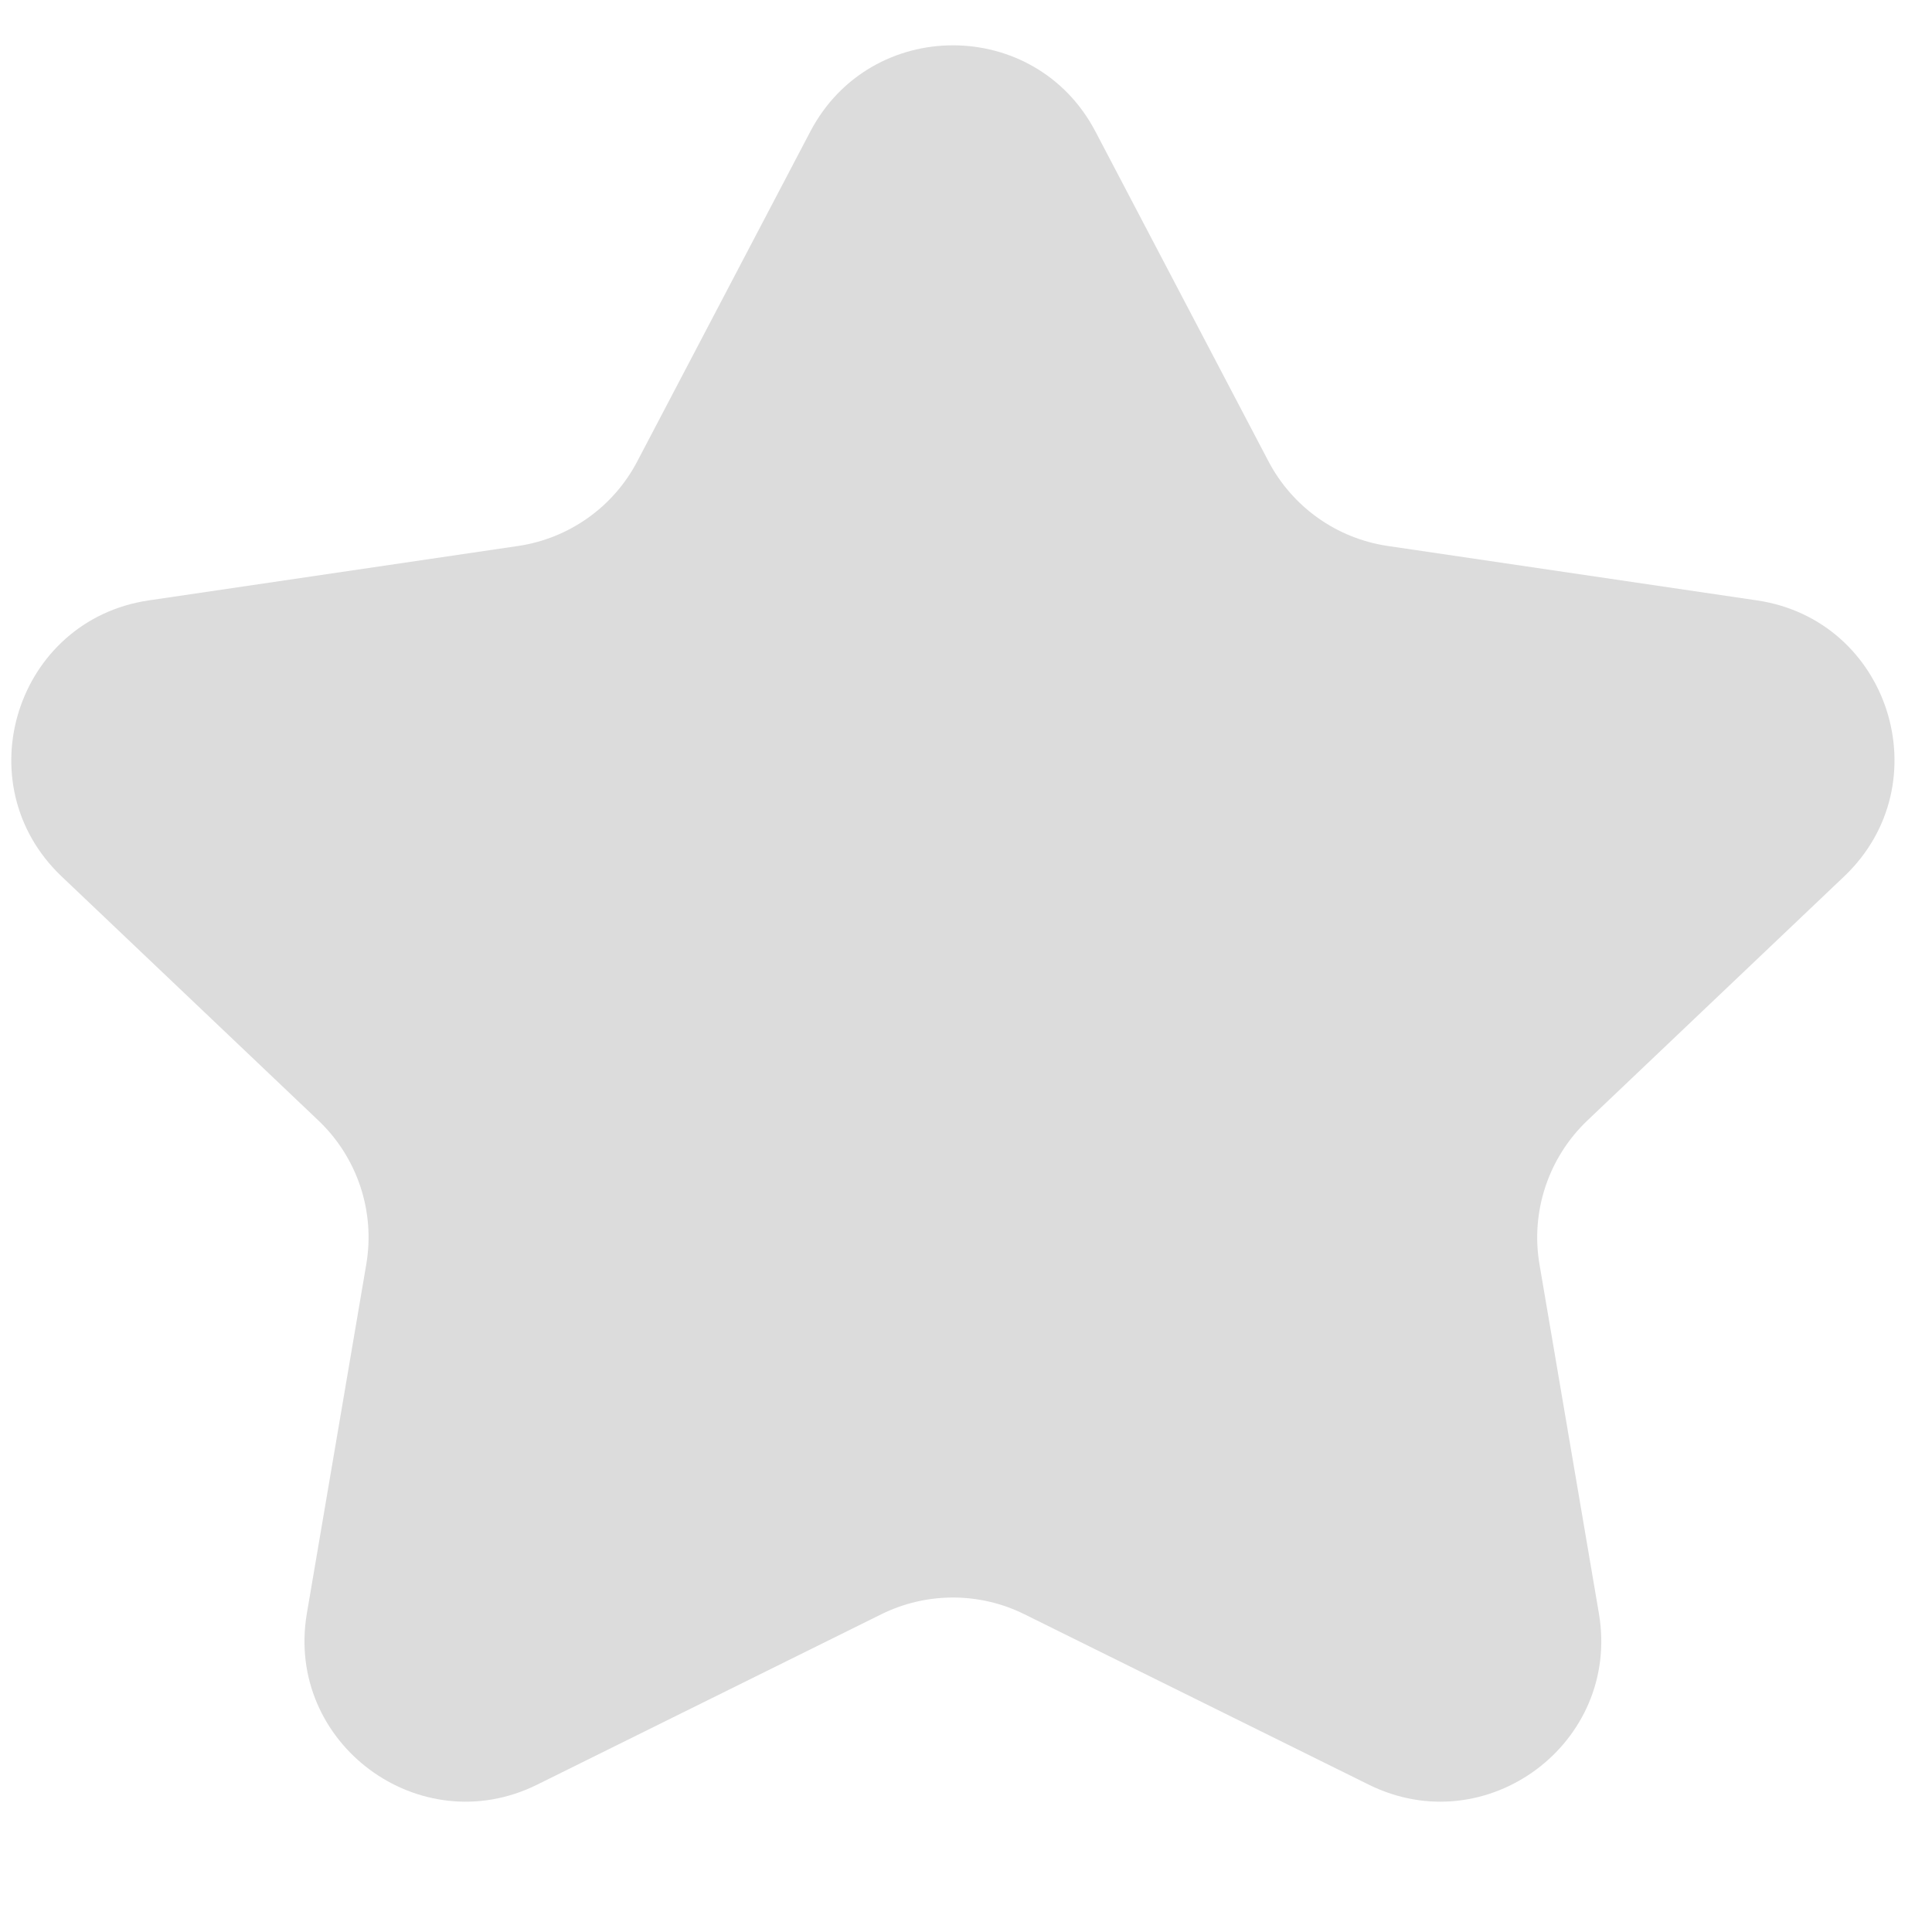 <svg width="12" height="12" viewBox="0 0 12 12" fill="none" xmlns="http://www.w3.org/2000/svg">
<path d="M5.033 0.817C5.408 0.103 6.43 0.103 6.804 0.817L7.879 2.866C8.028 3.149 8.302 3.344 8.619 3.391L10.912 3.729C11.737 3.85 12.059 4.868 11.455 5.443L9.859 6.96C9.618 7.19 9.506 7.525 9.562 7.853L9.931 10.021C10.068 10.826 9.234 11.447 8.502 11.085L6.362 10.026C6.083 9.888 5.755 9.888 5.475 10.026L3.336 11.085C2.604 11.447 1.769 10.826 1.906 10.021L2.275 7.853C2.331 7.525 2.22 7.19 1.978 6.96L0.382 5.443C-0.222 4.868 0.101 3.85 0.925 3.729L3.219 3.391C3.535 3.344 3.81 3.149 3.958 2.866L5.033 0.817Z" fill="#DCDCDC"/>
</svg>
